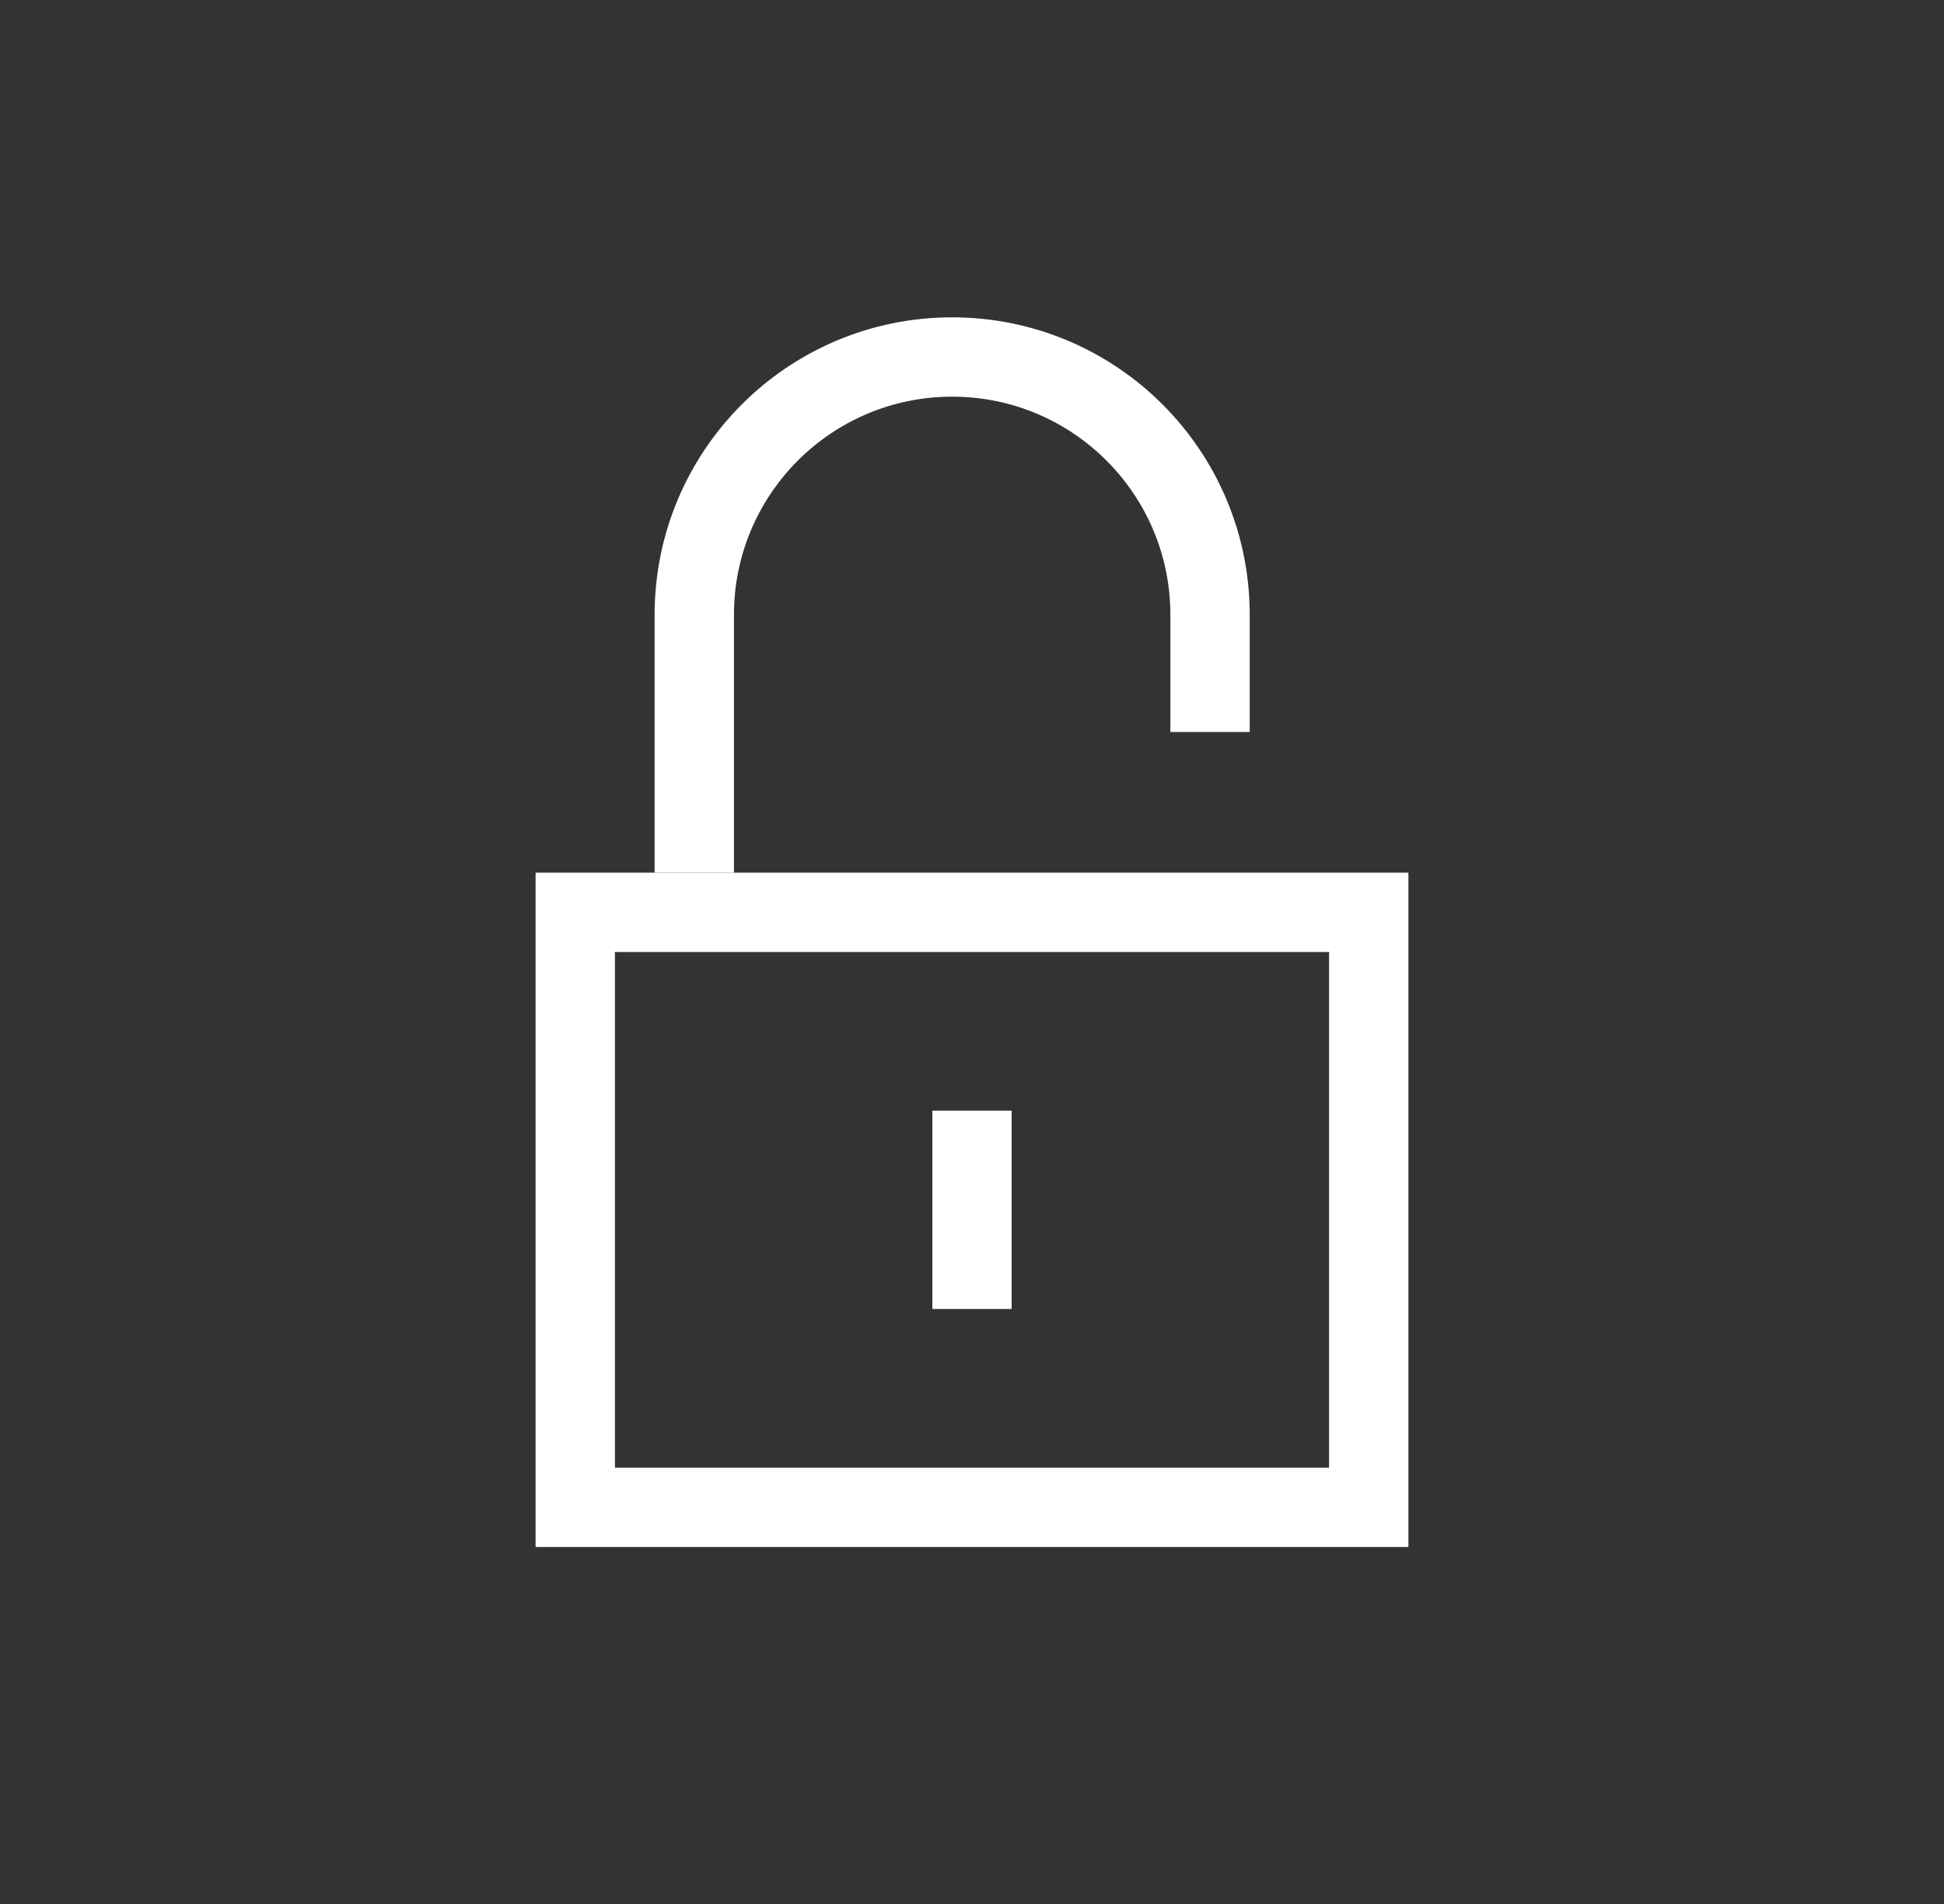 <svg width="49" height="48" viewBox="0 0 49 48" fill="none" xmlns="http://www.w3.org/2000/svg">
<rect x="0" y="0" width="49" height="48" fill="#333333" stroke="none"/>
<path d="M34.5 23H14.5V38H34.5V23Z" stroke="white" stroke-width="2"/>
<path d="M30.5 18.454V15.5C30.5 11.91 27.59 9 24 9C20.41 9 17.5 11.91 17.5 15.5V22" stroke="white" stroke-width="2"/>
<path d="M25.5 28H23.5V33H25.5V28Z" fill="white"/>
</svg>
